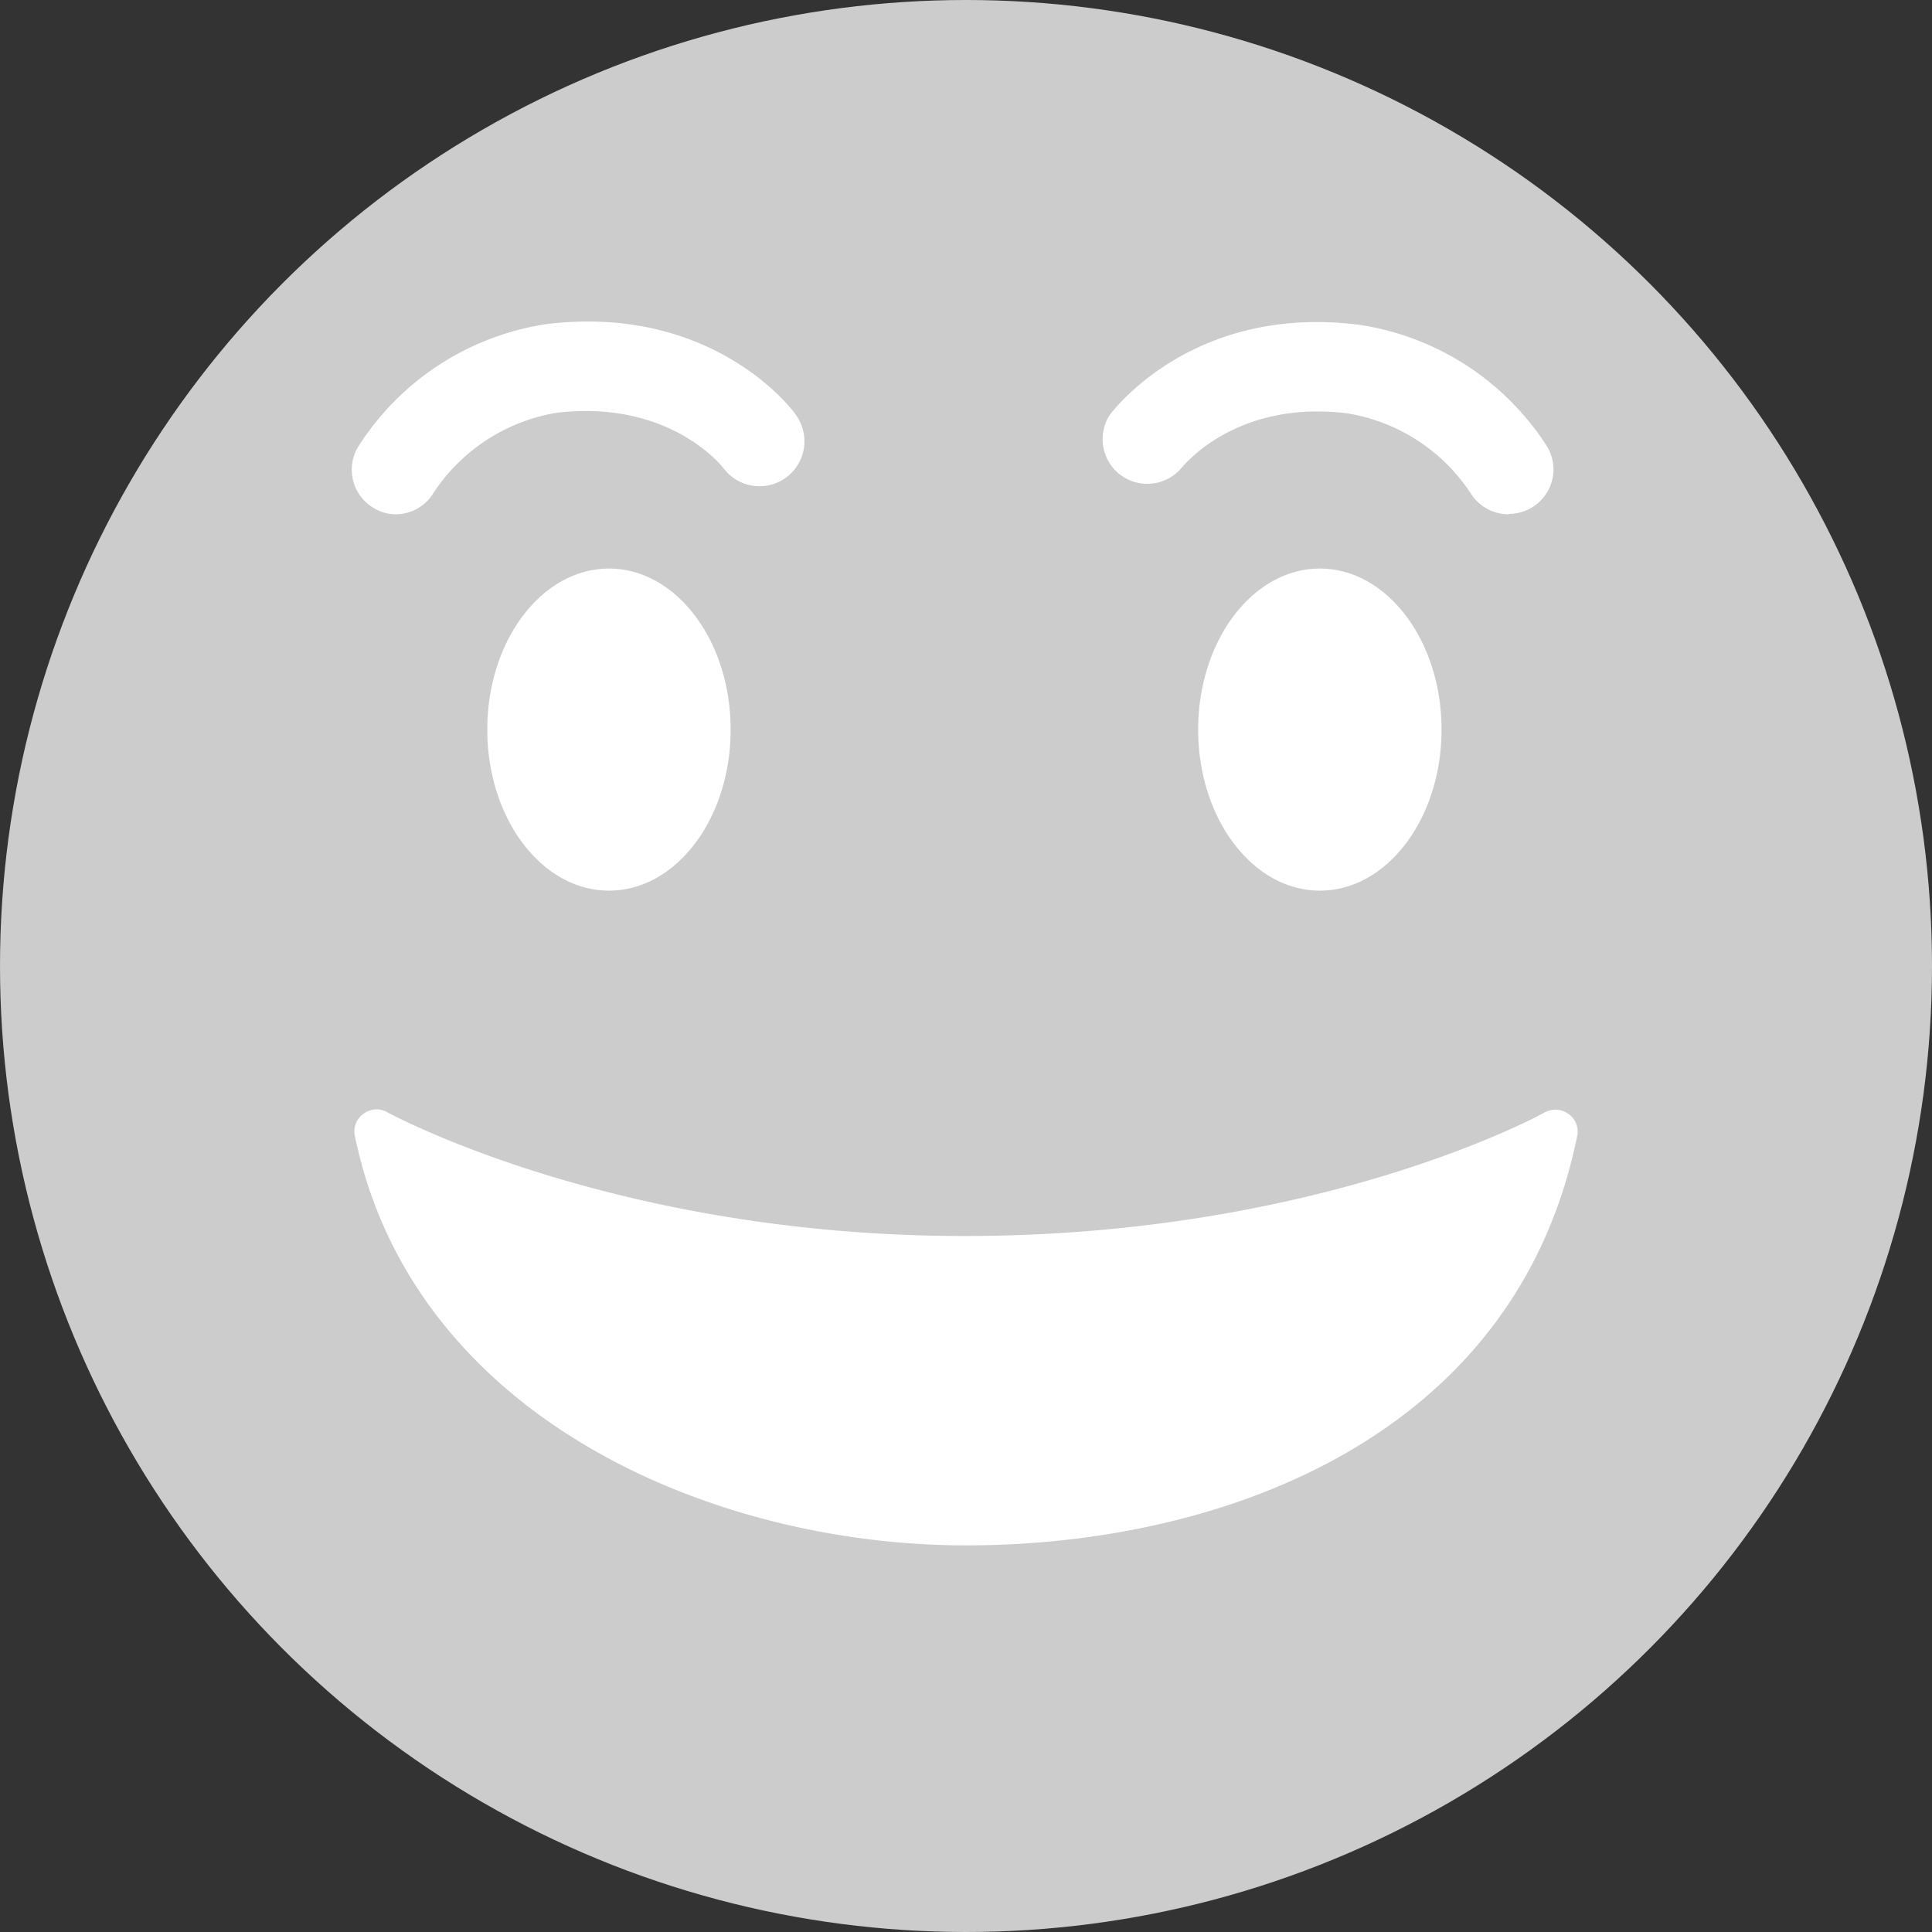 <svg xmlns="http://www.w3.org/2000/svg" viewBox="0 0 90.8 90.8"><rect x="0" y="0" width="90.8" height="90.8" fill="#333333" stroke="none"/><defs><style>.cls-1{fill:#ccc;}.cls-2{fill:#fff;}</style></defs><title>Asset 4</title><g id="Layer_2" data-name="Layer 2"><g id="Layer_1-2" data-name="Layer 1"><circle class="cls-1" cx="45.4" cy="45.4" r="45.4"/><path class="cls-2" d="M73.71,52.35a1.05,1.05,0,0,0-1.13-.06c-.1.06-10.5,5.8-27.25,5.8-16.49,0-27-5.76-27.12-5.81a1,1,0,0,0-1.13.07,1,1,0,0,0-.41,1C19.38,66.61,33.46,72.63,45.4,72.63s25.82-5,28.72-19.22A1,1,0,0,0,73.71,52.35Z"/><ellipse class="cls-2" cx="28.62" cy="34.29" rx="5.72" ry="7.57"/><ellipse class="cls-2" cx="62.03" cy="34.29" rx="5.72" ry="7.57"/><path class="cls-2" d="M70.92,24.17a2.1,2.1,0,0,1-1.81-1,8.59,8.59,0,0,0-5.77-3.74C58,18.76,55.54,22,55.52,22a2.1,2.1,0,0,1-3.37-2.49c.16-.21,3.92-5.22,11.7-4.25A12.72,12.72,0,0,1,72.72,21a2.09,2.09,0,0,1-1.8,3.15Z"/><path class="cls-2" d="M18.63,24.17a2,2,0,0,1-1.06-.29A2.09,2.09,0,0,1,16.83,21a12.72,12.72,0,0,1,8.87-5.77c7.78-.94,11.54,4,11.69,4.25A2.09,2.09,0,1,1,34,22c-.13-.17-2.61-3.22-7.84-2.6a8.61,8.61,0,0,0-5.77,3.74A2.08,2.08,0,0,1,18.63,24.17Z"/></g></g></svg>